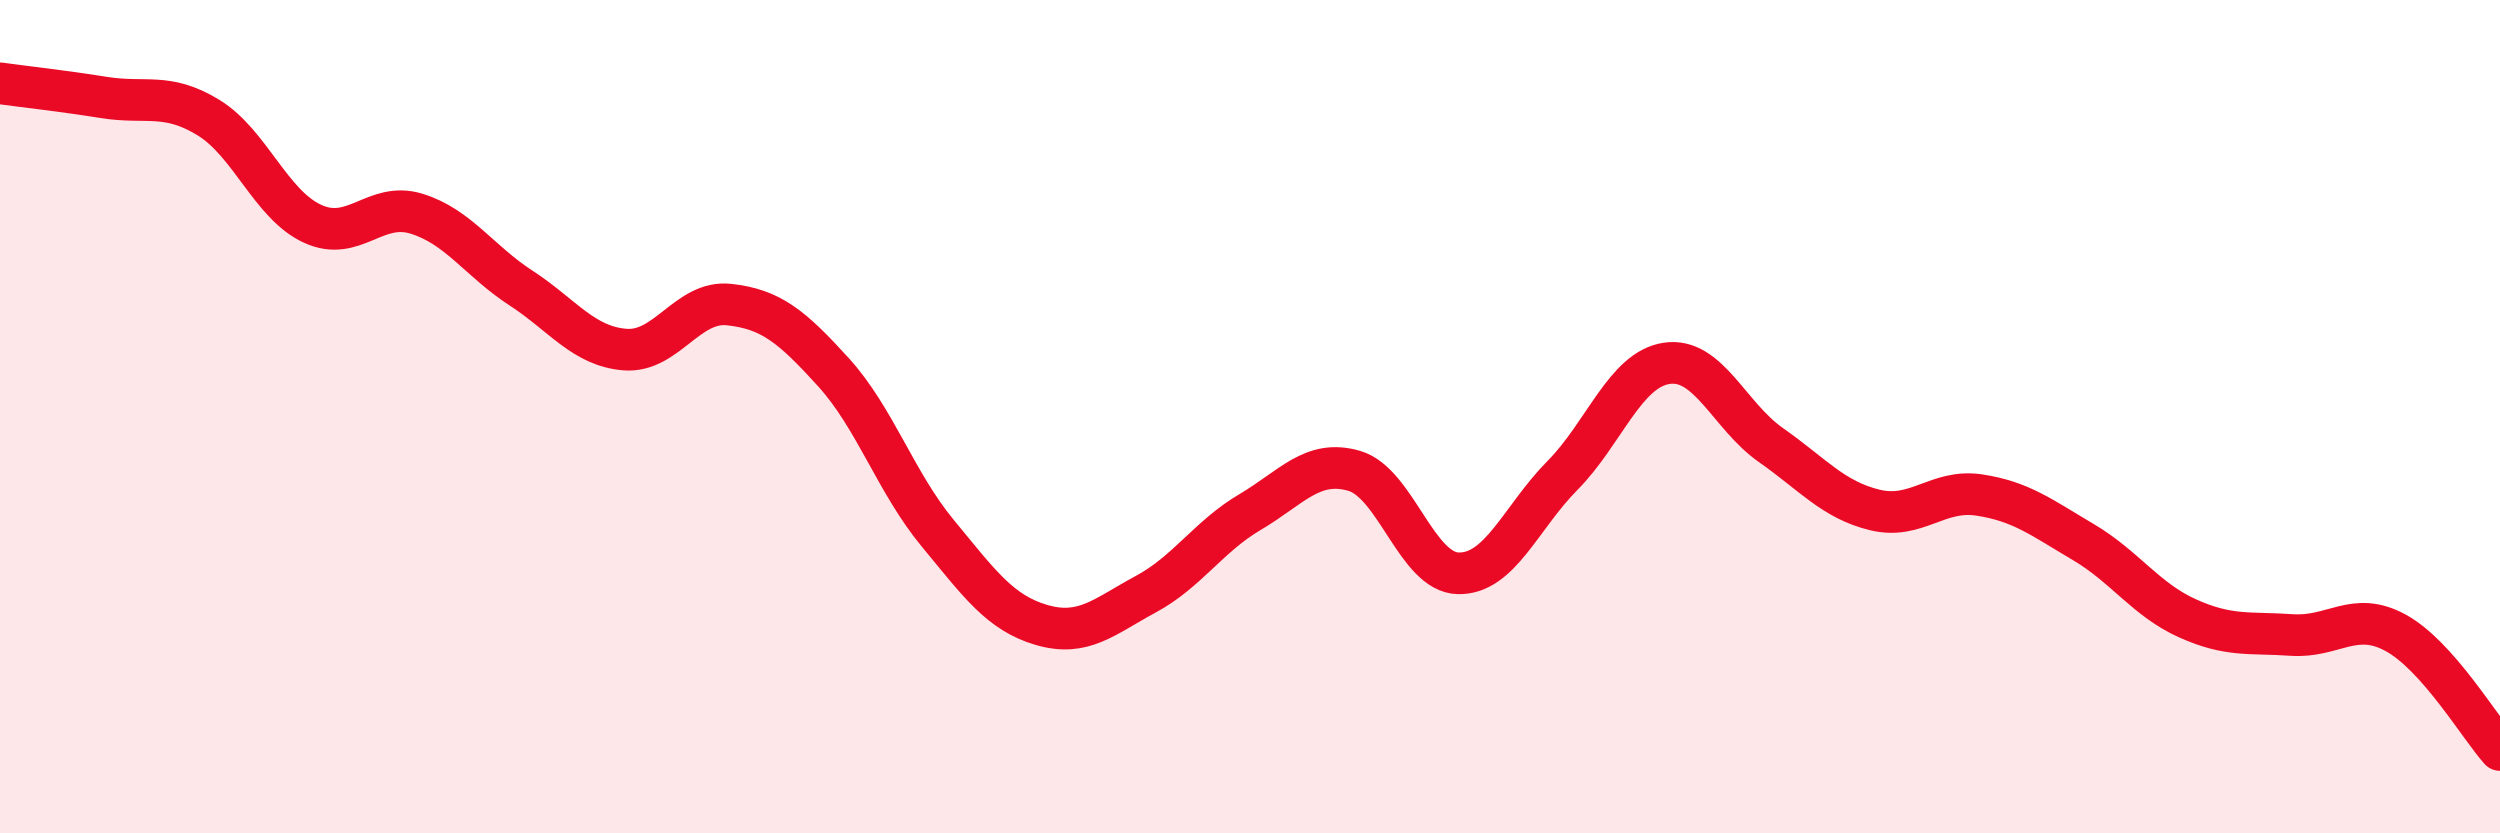 
    <svg width="60" height="20" viewBox="0 0 60 20" xmlns="http://www.w3.org/2000/svg">
      <path
        d="M 0,2 C 0.5,2.07 1.5,2.18 2.5,2.34 C 3.5,2.5 4,2.21 5,2.82 C 6,3.43 6.5,4.91 7.5,5.37 C 8.5,5.83 9,4.82 10,5.13 C 11,5.44 11.5,6.26 12.5,6.91 C 13.5,7.56 14,8.31 15,8.39 C 16,8.47 16.5,7.2 17.5,7.31 C 18.5,7.42 19,7.83 20,8.93 C 21,10.03 21.5,11.58 22.5,12.79 C 23.5,14 24,14.71 25,15 C 26,15.29 26.5,14.8 27.5,14.26 C 28.5,13.72 29,12.88 30,12.29 C 31,11.7 31.5,11.01 32.5,11.3 C 33.5,11.59 34,13.74 35,13.76 C 36,13.78 36.5,12.42 37.5,11.41 C 38.5,10.4 39,8.87 40,8.72 C 41,8.57 41.5,9.98 42.5,10.68 C 43.5,11.38 44,12 45,12.24 C 46,12.48 46.5,11.73 47.5,11.88 C 48.5,12.03 49,12.42 50,13.01 C 51,13.6 51.5,14.39 52.5,14.84 C 53.5,15.29 54,15.17 55,15.24 C 56,15.31 56.5,14.64 57.5,15.19 C 58.5,15.74 59.5,17.44 60,18L60 20L0 20Z"
        fill="#EB0A25"
        opacity="0.1"
        stroke-linecap="round"
        stroke-linejoin="round"
      />
      <path
        d="M 0,2 C 0.5,2.07 1.5,2.18 2.5,2.34 C 3.5,2.5 4,2.21 5,2.82 C 6,3.43 6.5,4.91 7.5,5.37 C 8.5,5.83 9,4.82 10,5.13 C 11,5.44 11.5,6.26 12.5,6.91 C 13.5,7.56 14,8.31 15,8.39 C 16,8.47 16.5,7.2 17.5,7.31 C 18.5,7.42 19,7.83 20,8.93 C 21,10.03 21.5,11.58 22.5,12.79 C 23.5,14 24,14.71 25,15 C 26,15.29 26.5,14.8 27.5,14.26 C 28.5,13.72 29,12.88 30,12.29 C 31,11.7 31.5,11.01 32.5,11.3 C 33.5,11.59 34,13.74 35,13.76 C 36,13.78 36.5,12.42 37.5,11.41 C 38.5,10.4 39,8.87 40,8.72 C 41,8.57 41.5,9.98 42.5,10.68 C 43.5,11.38 44,12 45,12.24 C 46,12.48 46.5,11.73 47.5,11.88 C 48.5,12.03 49,12.42 50,13.01 C 51,13.6 51.5,14.39 52.5,14.84 C 53.5,15.29 54,15.17 55,15.24 C 56,15.31 56.5,14.64 57.5,15.19 C 58.5,15.74 59.5,17.44 60,18"
        stroke="#EB0A25"
        stroke-width="1"
        fill="none"
        stroke-linecap="round"
        stroke-linejoin="round"
      />
    </svg>
  